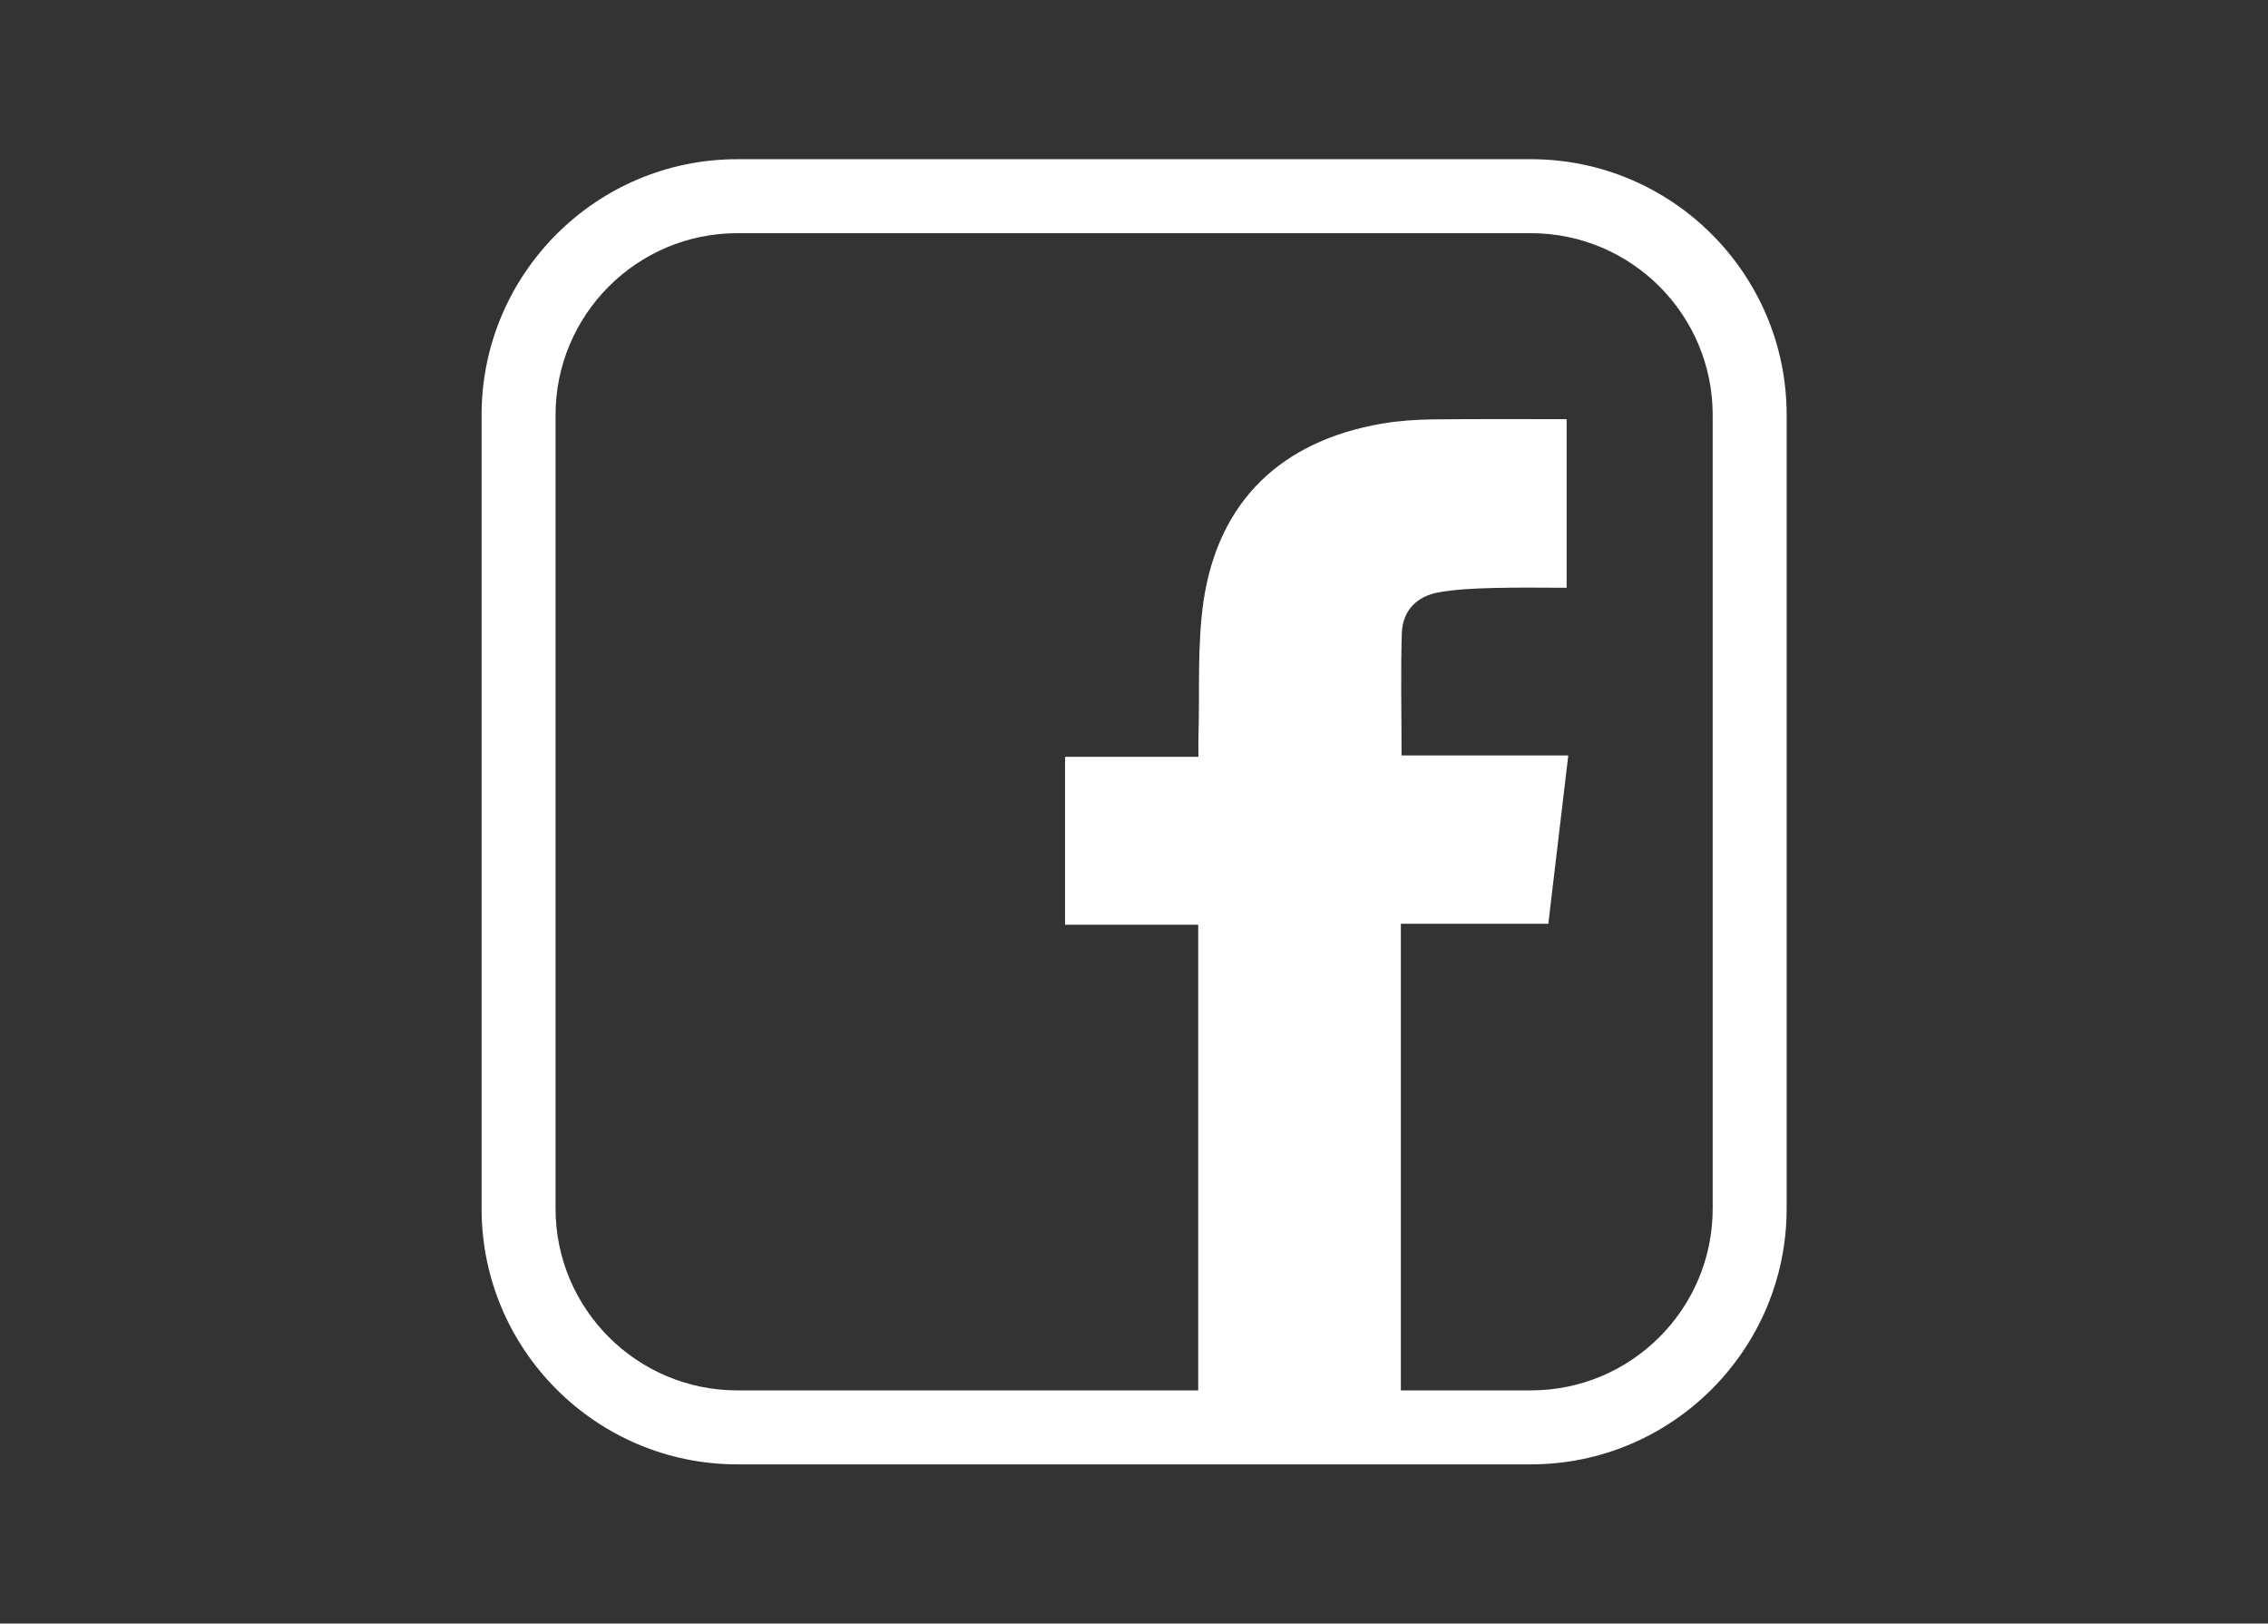 <?xml version="1.0" encoding="utf-8"?>
<!-- Generator: Adobe Illustrator 24.0.0, SVG Export Plug-In . SVG Version: 6.00 Build 0)  -->
<svg version="1.1" id="Warstwa_1" xmlns="http://www.w3.org/2000/svg" xmlns:xlink="http://www.w3.org/1999/xlink" x="0px" y="0px"
	 viewBox="0 0 96.59 69.14" style="enable-background:new 0 0 96.59 69.14;" xml:space="preserve">
<rect x="0" y="0" width="96.59" height="69.14" fill="#333333" stroke="none"/>
<style type="text/css">
	.st0{fill:#FFFFFF;}
</style>
<g>
	<g>
		<g>
			<g>
				<path class="st0" d="M51.03,60.81c0-7.16,0-14.26,0-21.43c-1.91,0-3.77,0-5.67,0c0-2.4,0-4.74,0-7.15c1.85,0,3.7,0,5.68,0
					c0-0.33-0.01-0.6,0-0.87c0.06-1.93-0.06-3.89,0.22-5.79c0.64-4.24,3.31-6.79,7.59-7.53c0.71-0.12,1.44-0.17,2.16-0.18
					c1.88-0.02,3.77-0.01,5.71-0.01c0,2.4,0,4.74,0,7.18c-1.05,0-2.09-0.02-3.13,0.01c-0.77,0.02-1.54,0.05-2.29,0.18
					c-0.96,0.16-1.57,0.78-1.6,1.76c-0.05,1.7-0.01,3.4-0.01,5.19c2.31,0,4.64,0,7.1,0c-0.29,2.45-0.57,4.79-0.85,7.17
					c-2.11,0-4.15,0-6.28,0c0,7.16,0,14.29,0,21.46C56.76,60.81,53.95,60.81,51.03,60.81z"/>
			</g>
		</g>
	</g>
	<g>
		<path class="st0" d="M65.2,62.36H31.4c-6,0-10.89-4.88-10.89-10.89v-33.8c0-6,4.88-10.89,10.89-10.89h33.8
			c6,0,10.89,4.88,10.89,10.89v33.8C76.09,57.47,71.2,62.36,65.2,62.36z M31.4,9.93c-4.27,0-7.74,3.47-7.74,7.74v33.8
			c0,4.27,3.47,7.74,7.74,7.74h33.8c4.27,0,7.74-3.47,7.74-7.74v-33.8c0-4.27-3.47-7.74-7.74-7.74H31.4z"/>
	</g>
</g>
</svg>
